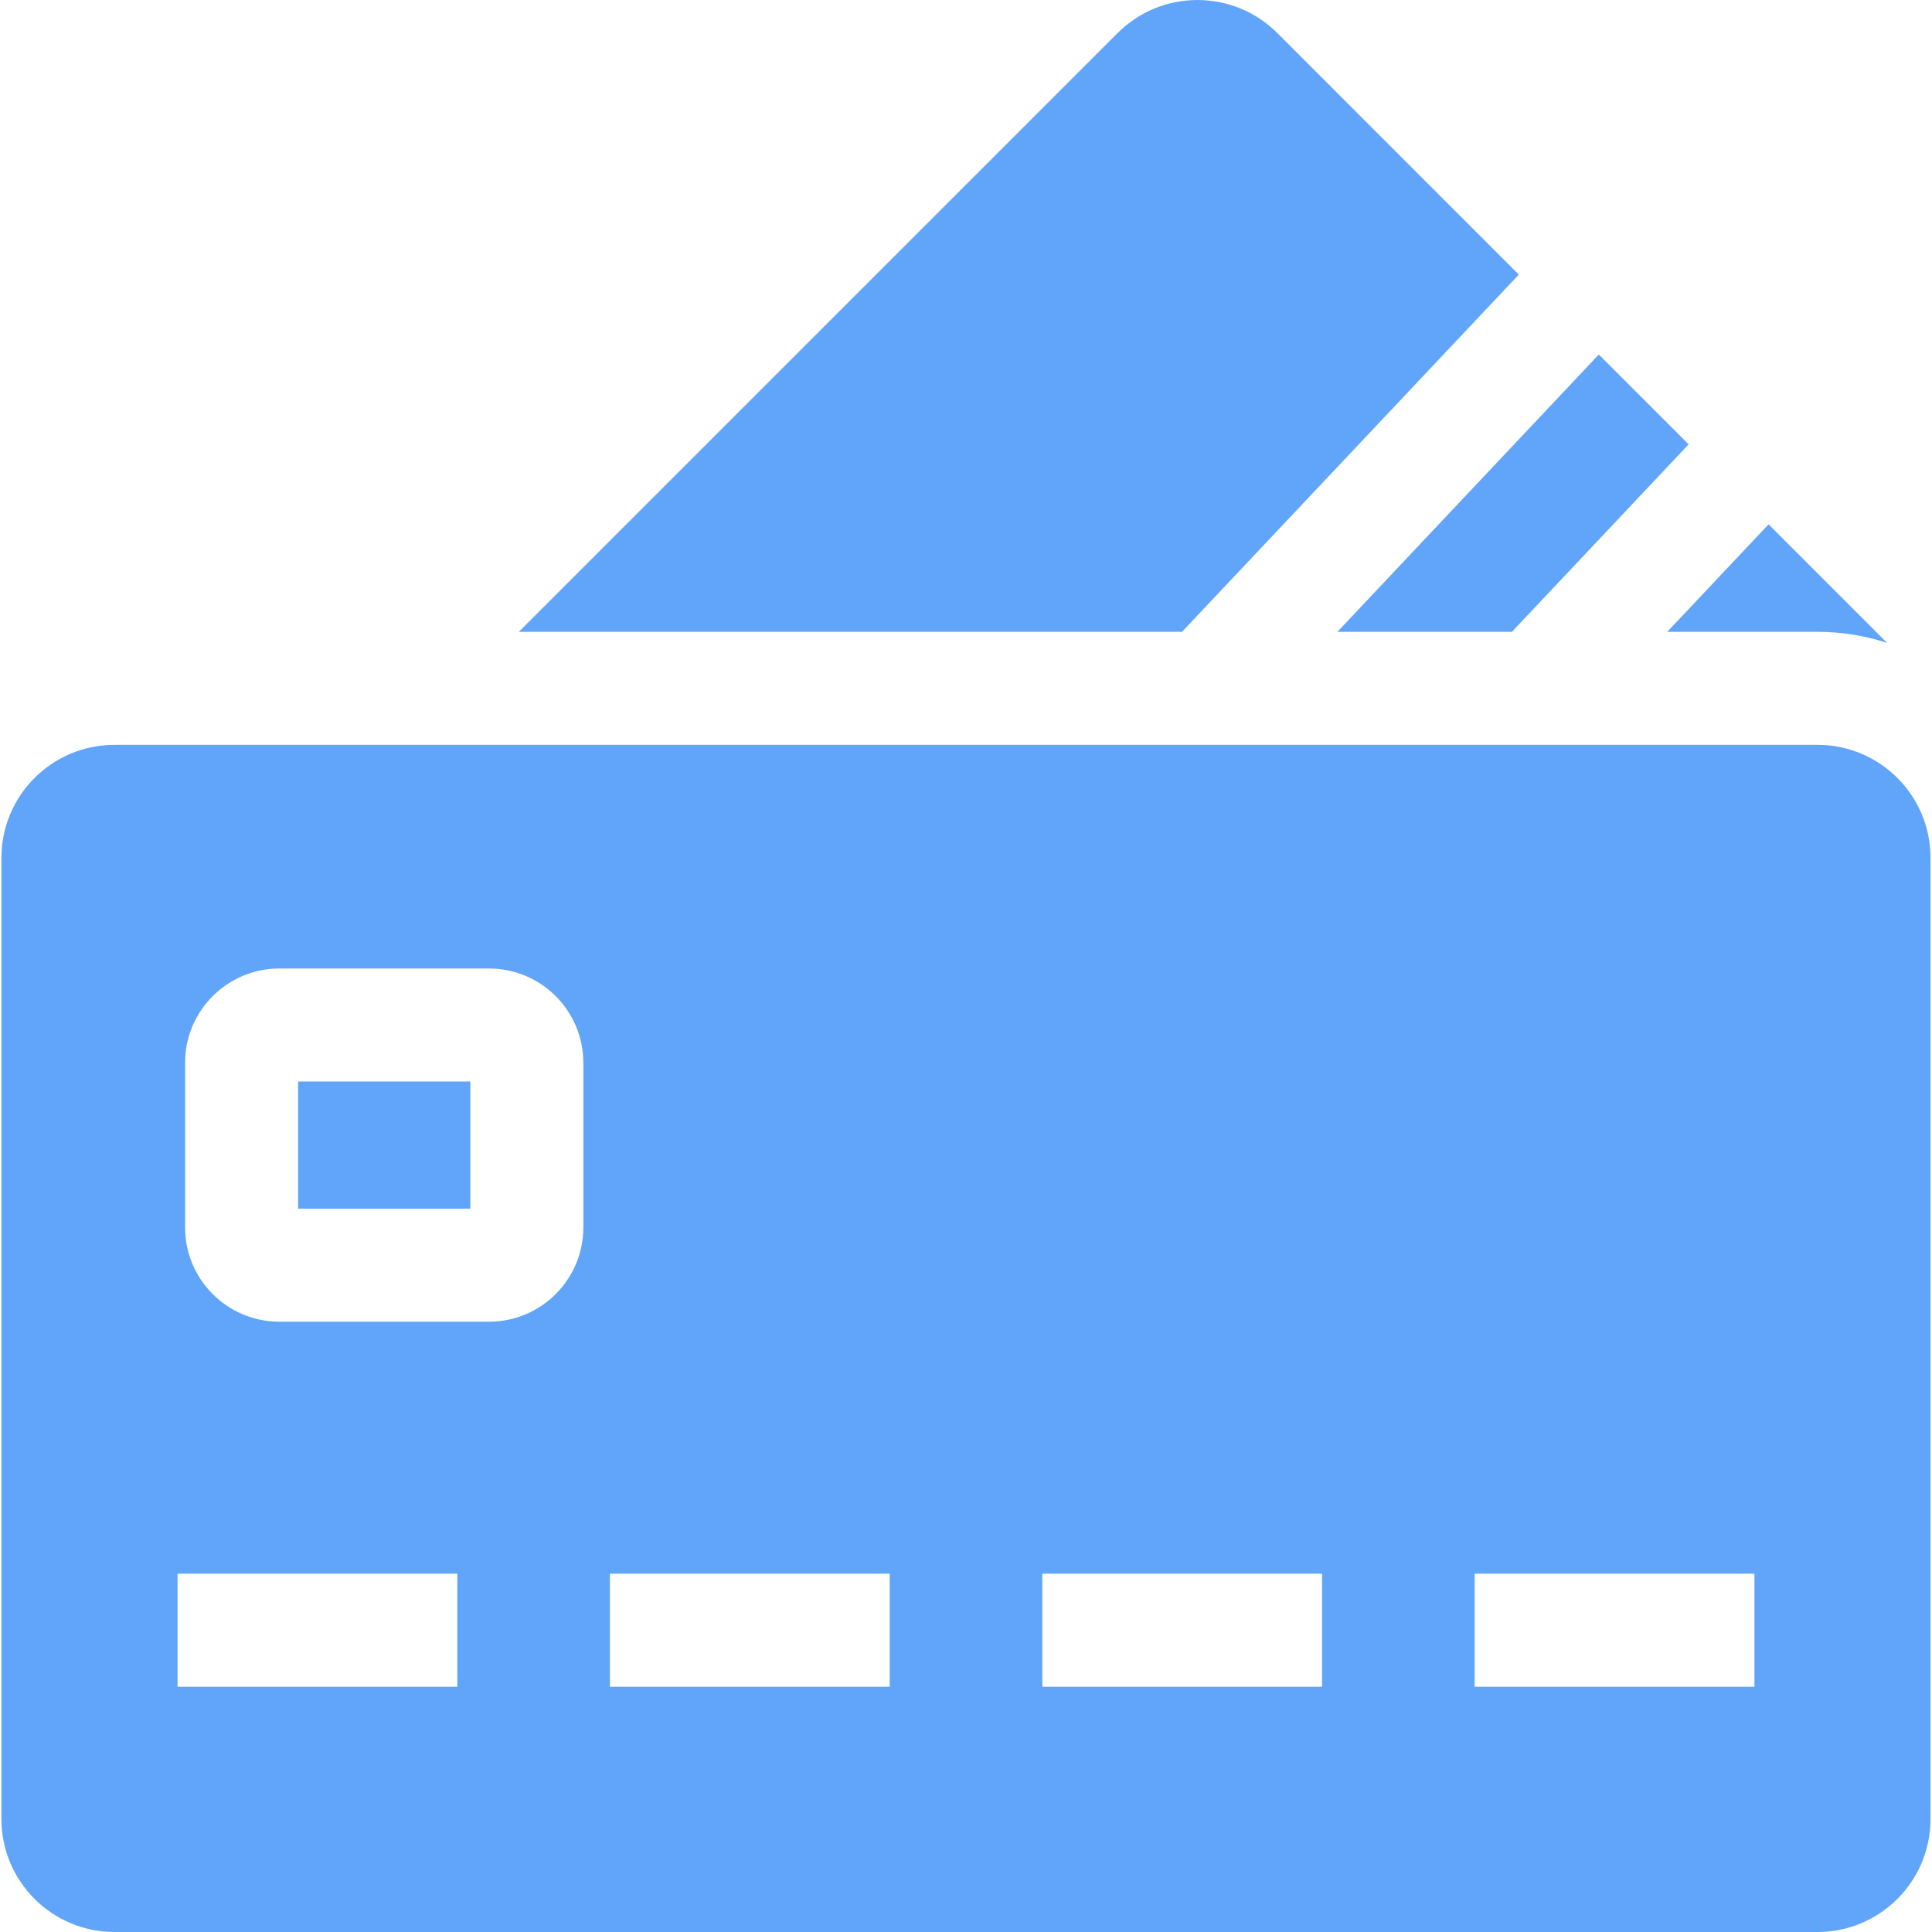 <svg width="30" height="30" viewBox="0 0 30 30" fill="none" xmlns="http://www.w3.org/2000/svg">
<path d="M4.629 16.794H7.303V18.768H4.629V16.794Z" fill="#60A5FA"/>
<path d="M28.222 11.566H1.778C0.808 11.566 0.022 12.352 0.022 13.321V28.245C0.022 29.214 0.808 30 1.778 30H28.222C29.191 30 29.977 29.214 29.977 28.245V13.321C29.977 12.352 29.191 11.566 28.222 11.566ZM7.101 26.192H2.757V24.436H7.101V26.192ZM9.058 19.06C9.058 19.867 8.402 20.523 7.595 20.523H4.336C3.53 20.523 2.874 19.867 2.874 19.06V16.502C2.874 15.695 3.53 15.039 4.336 15.039H7.595C8.402 15.039 9.058 15.695 9.058 16.502L9.058 19.06ZM13.815 26.192H9.471V24.436H13.815V26.192ZM20.529 26.192H16.185V24.436H20.529V26.192ZM27.243 26.192H22.898V24.436H27.243V26.192Z" fill="#60A5FA"/>
<path d="M23.584 4.264L19.835 0.514C19.149 -0.171 18.038 -0.171 17.353 0.514L8.056 9.811H18.354L23.584 4.264Z" fill="#60A5FA"/>
<path d="M23.477 9.811L26.221 6.9L24.826 5.505L20.767 9.811H23.477Z" fill="#60A5FA"/>
<path d="M28.222 9.811C28.599 9.811 28.962 9.871 29.302 9.982L27.462 8.142L25.889 9.811L28.222 9.811Z" fill="#60A5FA"/>
</svg>

